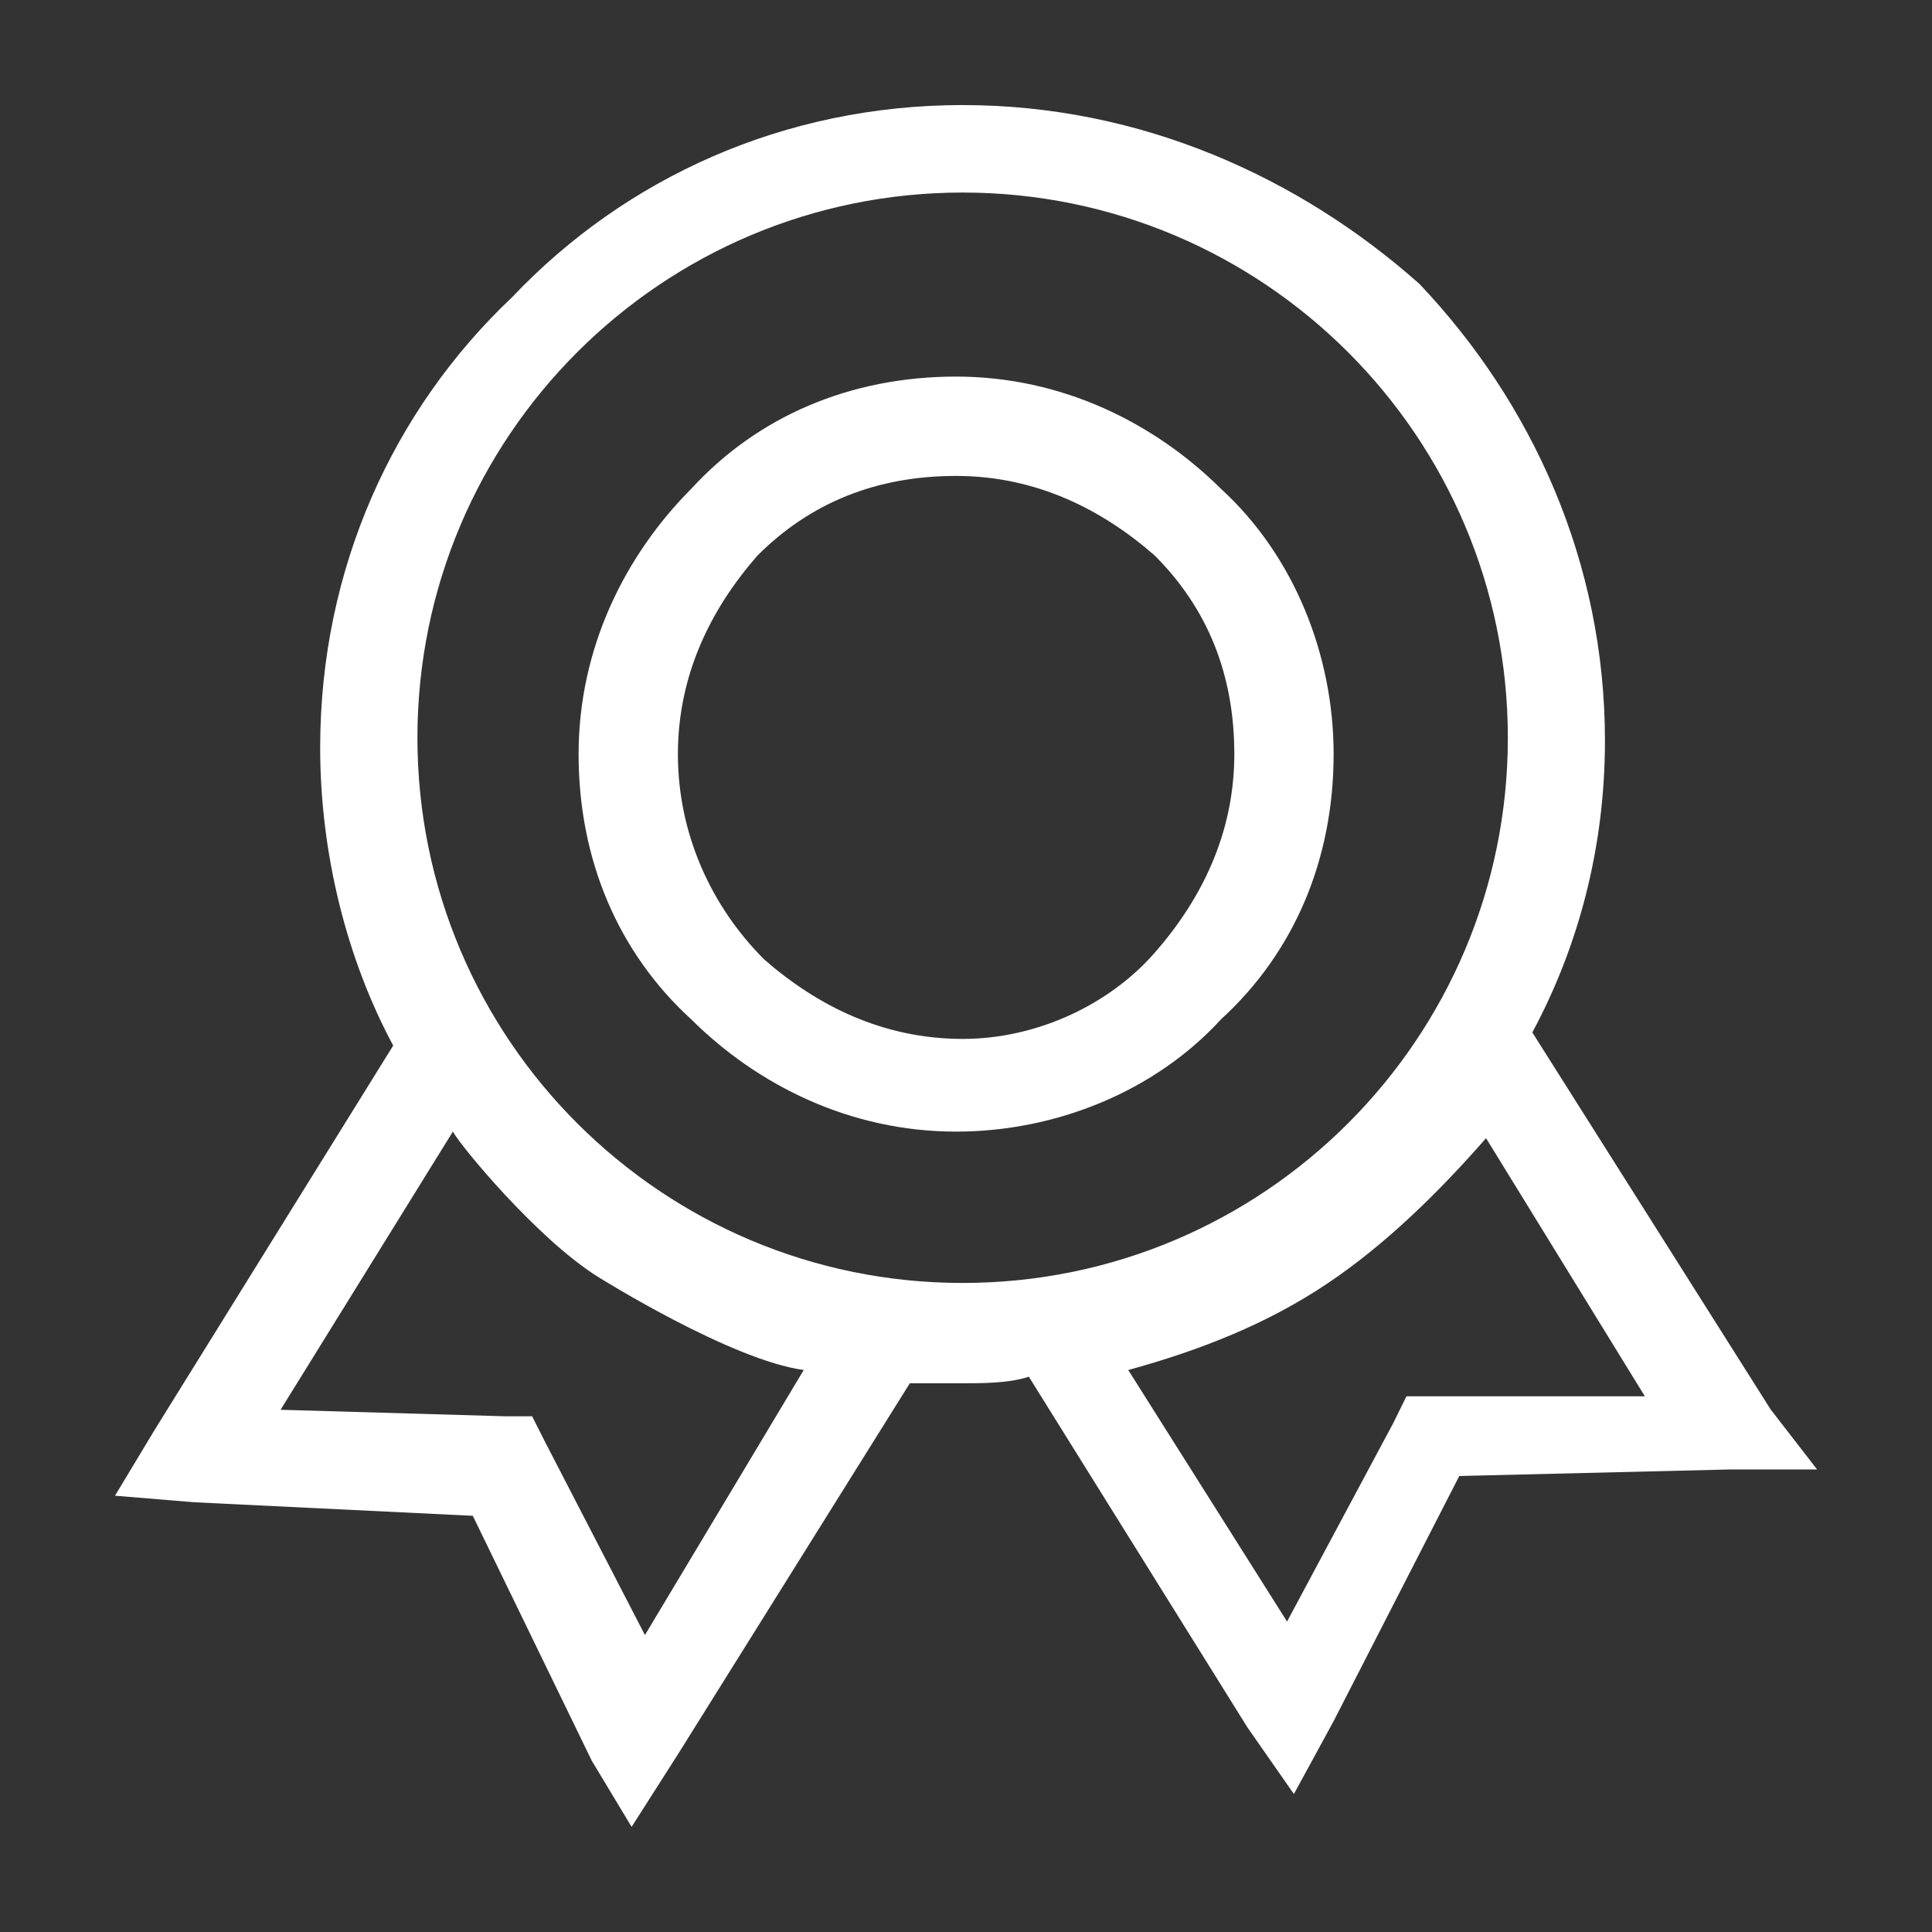 <svg xmlns="http://www.w3.org/2000/svg" xmlns:xlink="http://www.w3.org/1999/xlink" width="50" height="50" viewBox="0 0 50 50" fill="none"><rect x="0" y="0" width="50" height="50" fill="#333333" stroke="none"/><defs><rect id="path_0" x="0" y="0" width="50" height="50" /></defs><g opacity="1" transform="translate(0 0)  rotate(0 25 25)"><mask id="bg-mask-0" fill="white"><use xlink:href="#path_0"></use></mask><g mask="url(#bg-mask-0)" ><path id="分组 1" fill-rule="evenodd" style="fill:#FFFFFF" transform="translate(2.976 2.719)  rotate(0 22.024 22.281)" opacity="1" d="M28.628 9.937C26.907 8.227 24.508 7.027 21.767 7.027C19.027 7.027 16.628 8.057 14.908 9.937C13.197 11.657 11.998 14.057 11.998 16.797C11.998 19.537 13.027 21.937 14.908 23.657C16.628 25.367 19.027 26.567 21.767 26.567C24.337 26.567 26.907 25.537 28.628 23.657C30.508 21.937 31.538 19.537 31.538 16.797C31.538 14.227 30.508 11.657 28.628 9.937Z M26.908 21.938C28.108 20.568 28.968 18.858 28.968 16.798C28.968 14.738 28.278 13.028 26.908 11.658C25.538 10.458 23.828 9.598 21.768 9.598C19.708 9.598 17.998 10.288 16.628 11.658C15.428 13.028 14.568 14.738 14.568 16.798C14.568 18.858 15.428 20.738 16.798 22.108C18.168 23.308 19.878 24.168 21.938 24.168C23.828 24.168 25.708 23.308 26.908 21.938Z M2.06 36.16L9.26 36.51L12.34 42.85L13.37 44.56L14.57 42.68L20.57 33.08L21.94 33.08C22.45 33.08 23.14 33.08 23.65 32.91L29.31 41.99L30.51 43.71L31.54 41.82L34.79 35.48L41.82 35.31L44.05 35.31L42.85 33.76L36.68 24C37.88 21.77 38.56 19.2 38.56 16.45C38.56 11.83 36.68 7.71 33.76 4.63C30.68 1.89 26.57 0 21.94 0C17.31 0 13.2 1.89 10.28 4.97C7.2 7.88 5.31 12 5.31 16.63C5.31 19.37 6 22.11 7.2 24.34L1.03 34.28L0 35.99L2.06 36.16Z M17.825 32.736C15.945 32.486 12.515 30.335 12.515 30.335C10.945 29.366 8.915 26.905 8.745 26.566L4.285 33.766L10.115 33.935L10.795 33.935L11.145 34.626L13.715 39.596L17.825 32.736Z M36.047 16.374C36.047 8.584 29.727 2.264 21.937 2.264C14.147 2.264 7.827 8.584 7.827 16.374C7.827 24.164 14.147 30.484 21.937 30.484C29.727 30.484 36.047 24.164 36.047 16.374Z M33.423 33.417L34.103 33.417L34.103 33.417L39.593 33.417L35.483 26.737C34.283 28.107 32.903 29.477 31.363 30.507C29.823 31.537 28.113 32.217 26.223 32.737L30.333 39.247L33.083 34.107L33.423 33.417Z " /></g></g></svg>